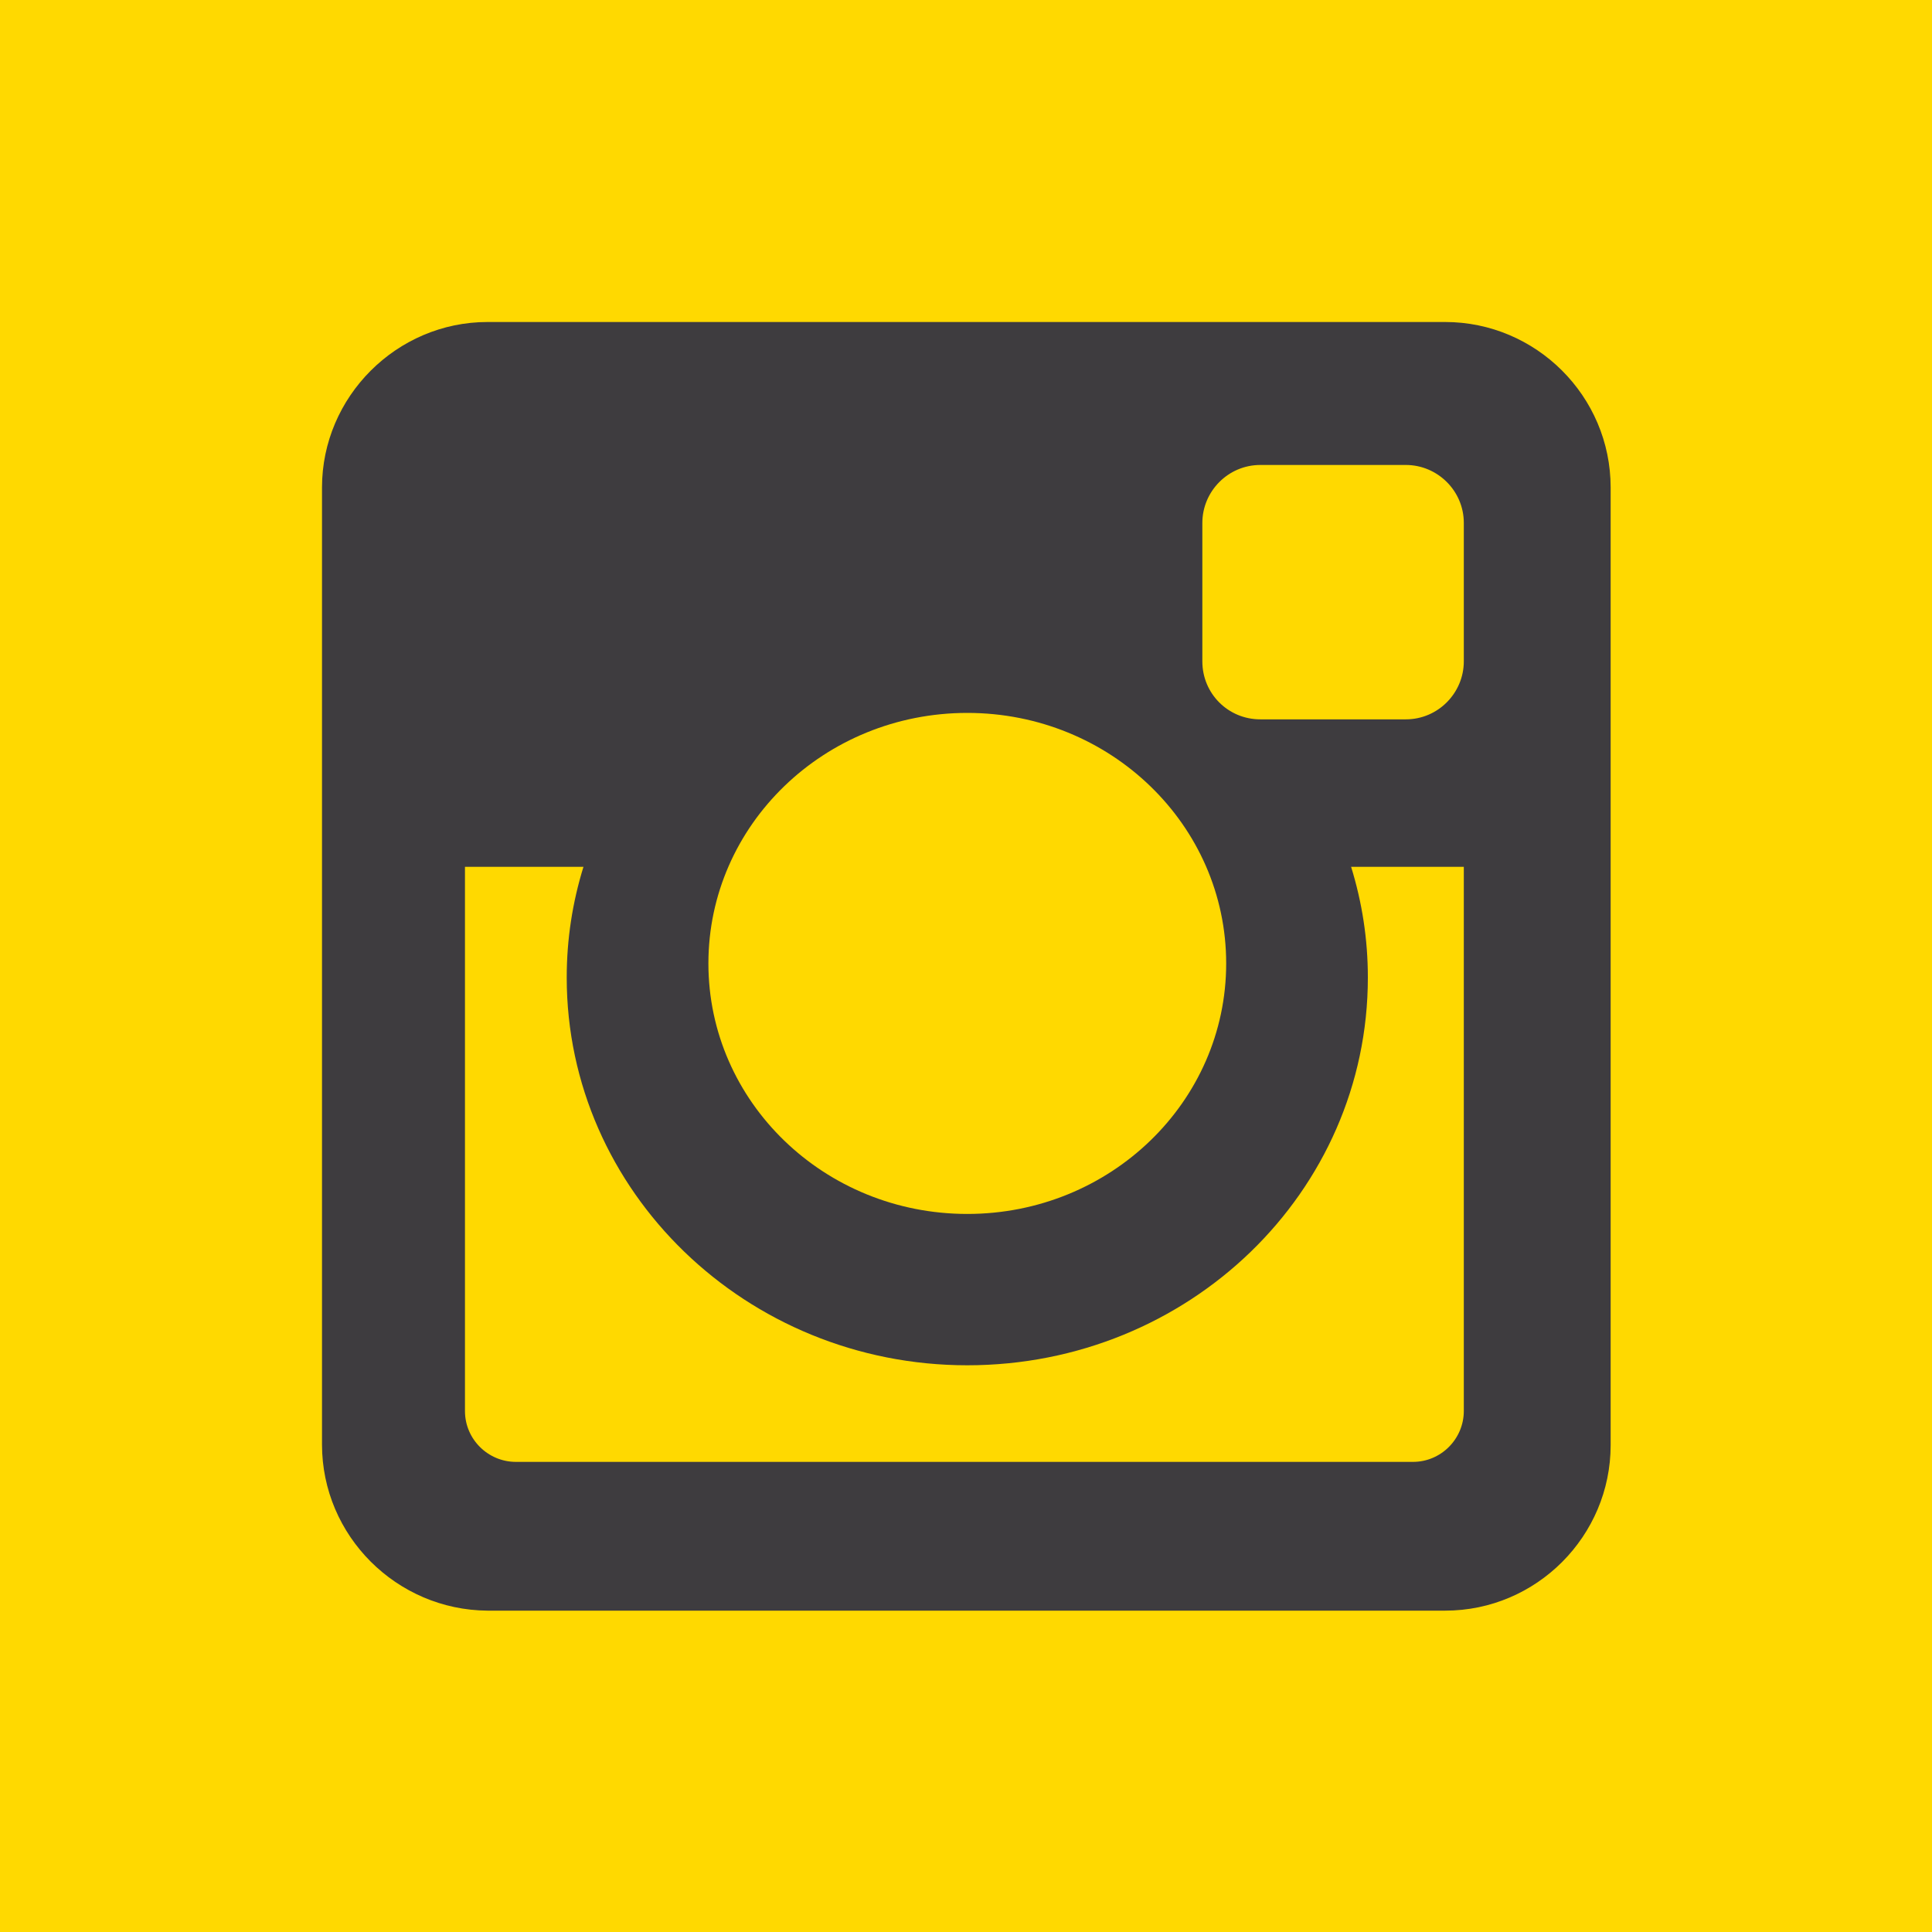 <?xml version="1.0" encoding="utf-8"?>
<!-- Generator: Adobe Illustrator 26.3.1, SVG Export Plug-In . SVG Version: 6.00 Build 0)  -->
<svg version="1.1" id="Layer_1" xmlns="http://www.w3.org/2000/svg" xmlns:xlink="http://www.w3.org/1999/xlink" x="0px" y="0px"
	 viewBox="0 0 300 300" style="enable-background:new 0 0 300 300;" xml:space="preserve">
<style type="text/css">
	.st0{fill:#FFD900;}
	.st1{fill:#3E3C3F;}
</style>
<g id="XMLID_504_">
	<rect class="st0" width="300" height="300"/>
	<path id="XMLID_505_" class="st1" d="M75.7,50h148.7c14.1,0,25.7,11.5,25.7,25.7v148.7c0,14.1-11.5,25.7-25.7,25.7H75.7
		C61.6,250,50,238.5,50,224.3V75.7C50,61.6,61.6,50,75.7,50z M195.7,72.2c-5,0-9,4.1-9,9v21.5c0,5,4,9,9,9h22.6c5,0,9-4.1,9-9V81.2
		c0-5-4.1-9-9-9C218.3,72.2,195.7,72.2,195.7,72.2z M227.4,134.6h-17.6c1.7,5.5,2.6,11.2,2.6,17.2c0,33.3-27.8,60.2-62.2,60.2
		c-34.3,0-62.2-27-62.2-60.2c0-6,0.9-11.7,2.6-17.2H72.2v84.5c0,4.4,3.6,7.9,7.9,7.9h139.3c4.4,0,7.9-3.6,7.9-7.9V134.6z
		 M150.2,110.7c-22.2,0-40.2,17.4-40.2,38.9c0,21.5,18,38.9,40.2,38.9c22.2,0,40.2-17.4,40.2-38.9
		C190.4,128.1,172.4,110.7,150.2,110.7z"/>
</g>
</svg>
